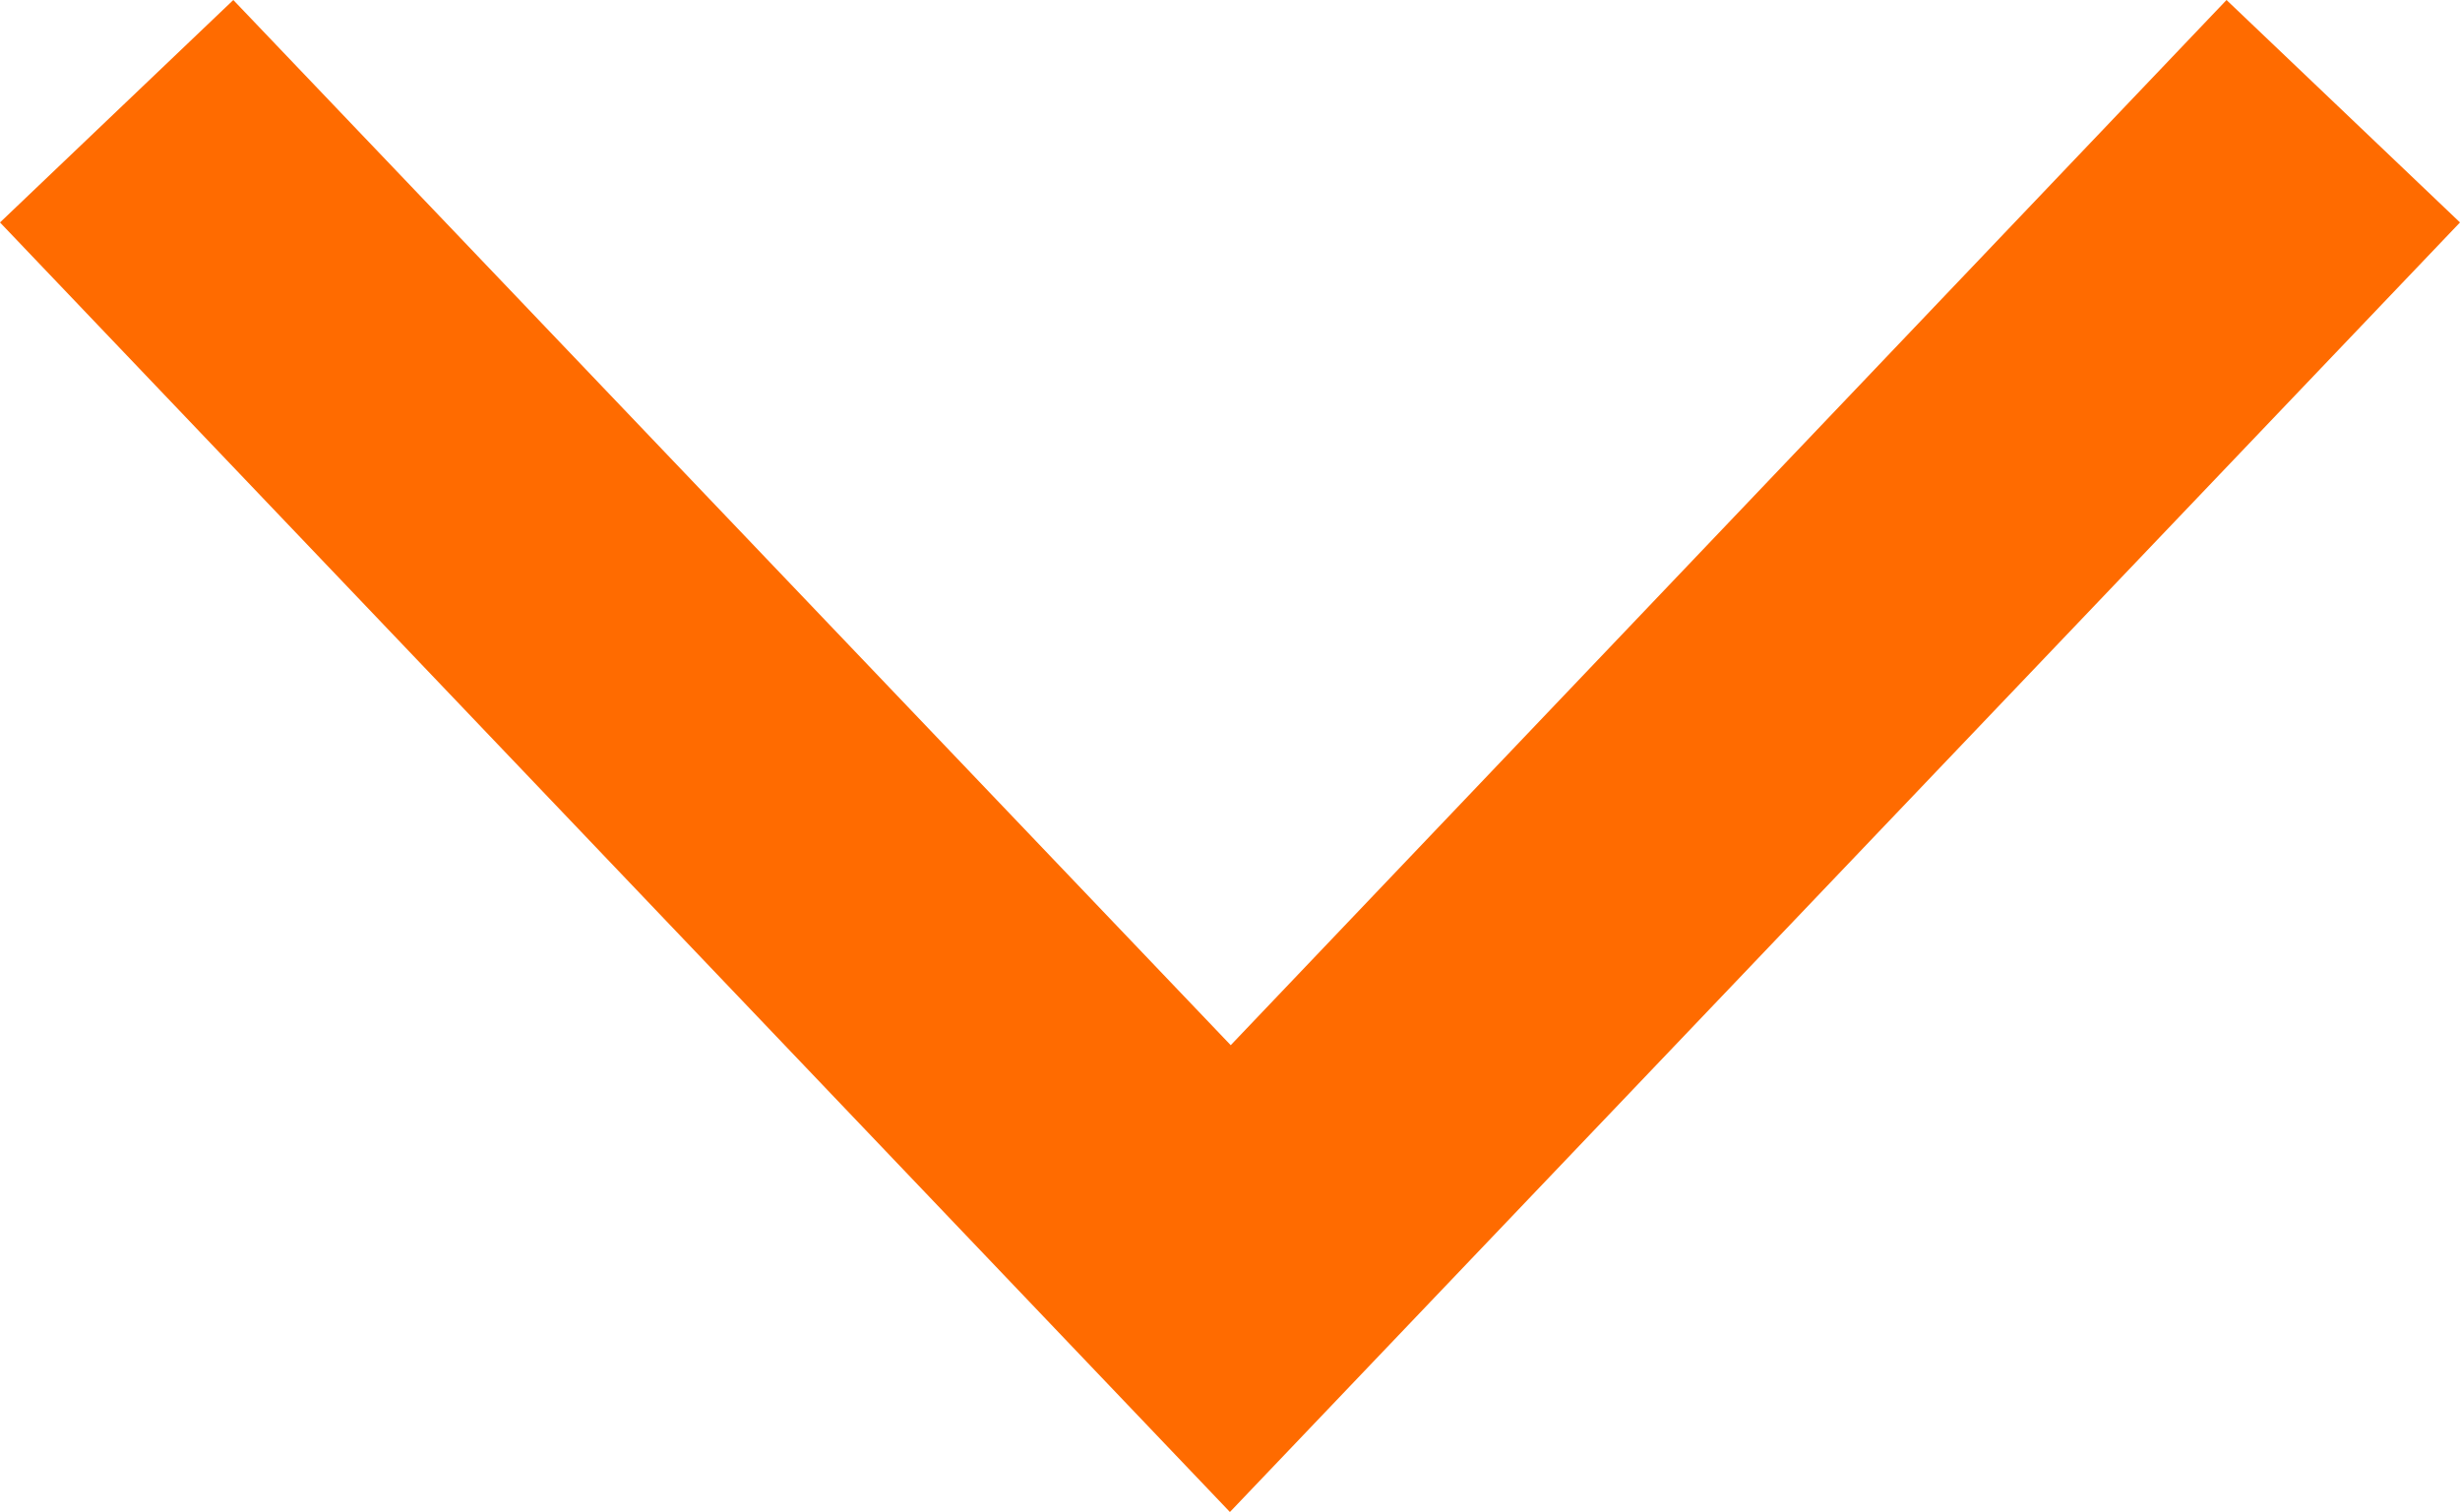 <svg xmlns="http://www.w3.org/2000/svg" width="15.257" height="9.382" viewBox="0 0 15.257 9.382">
  <path id="Rectangle_2" data-name="Rectangle 2" d="M.69,14.533-.69,13.086,5.794,6.9-.69.724.69-.724l8,7.629Z" transform="translate(14.533 0.69) rotate(90)" fill="#ff6b00"/>
</svg>
